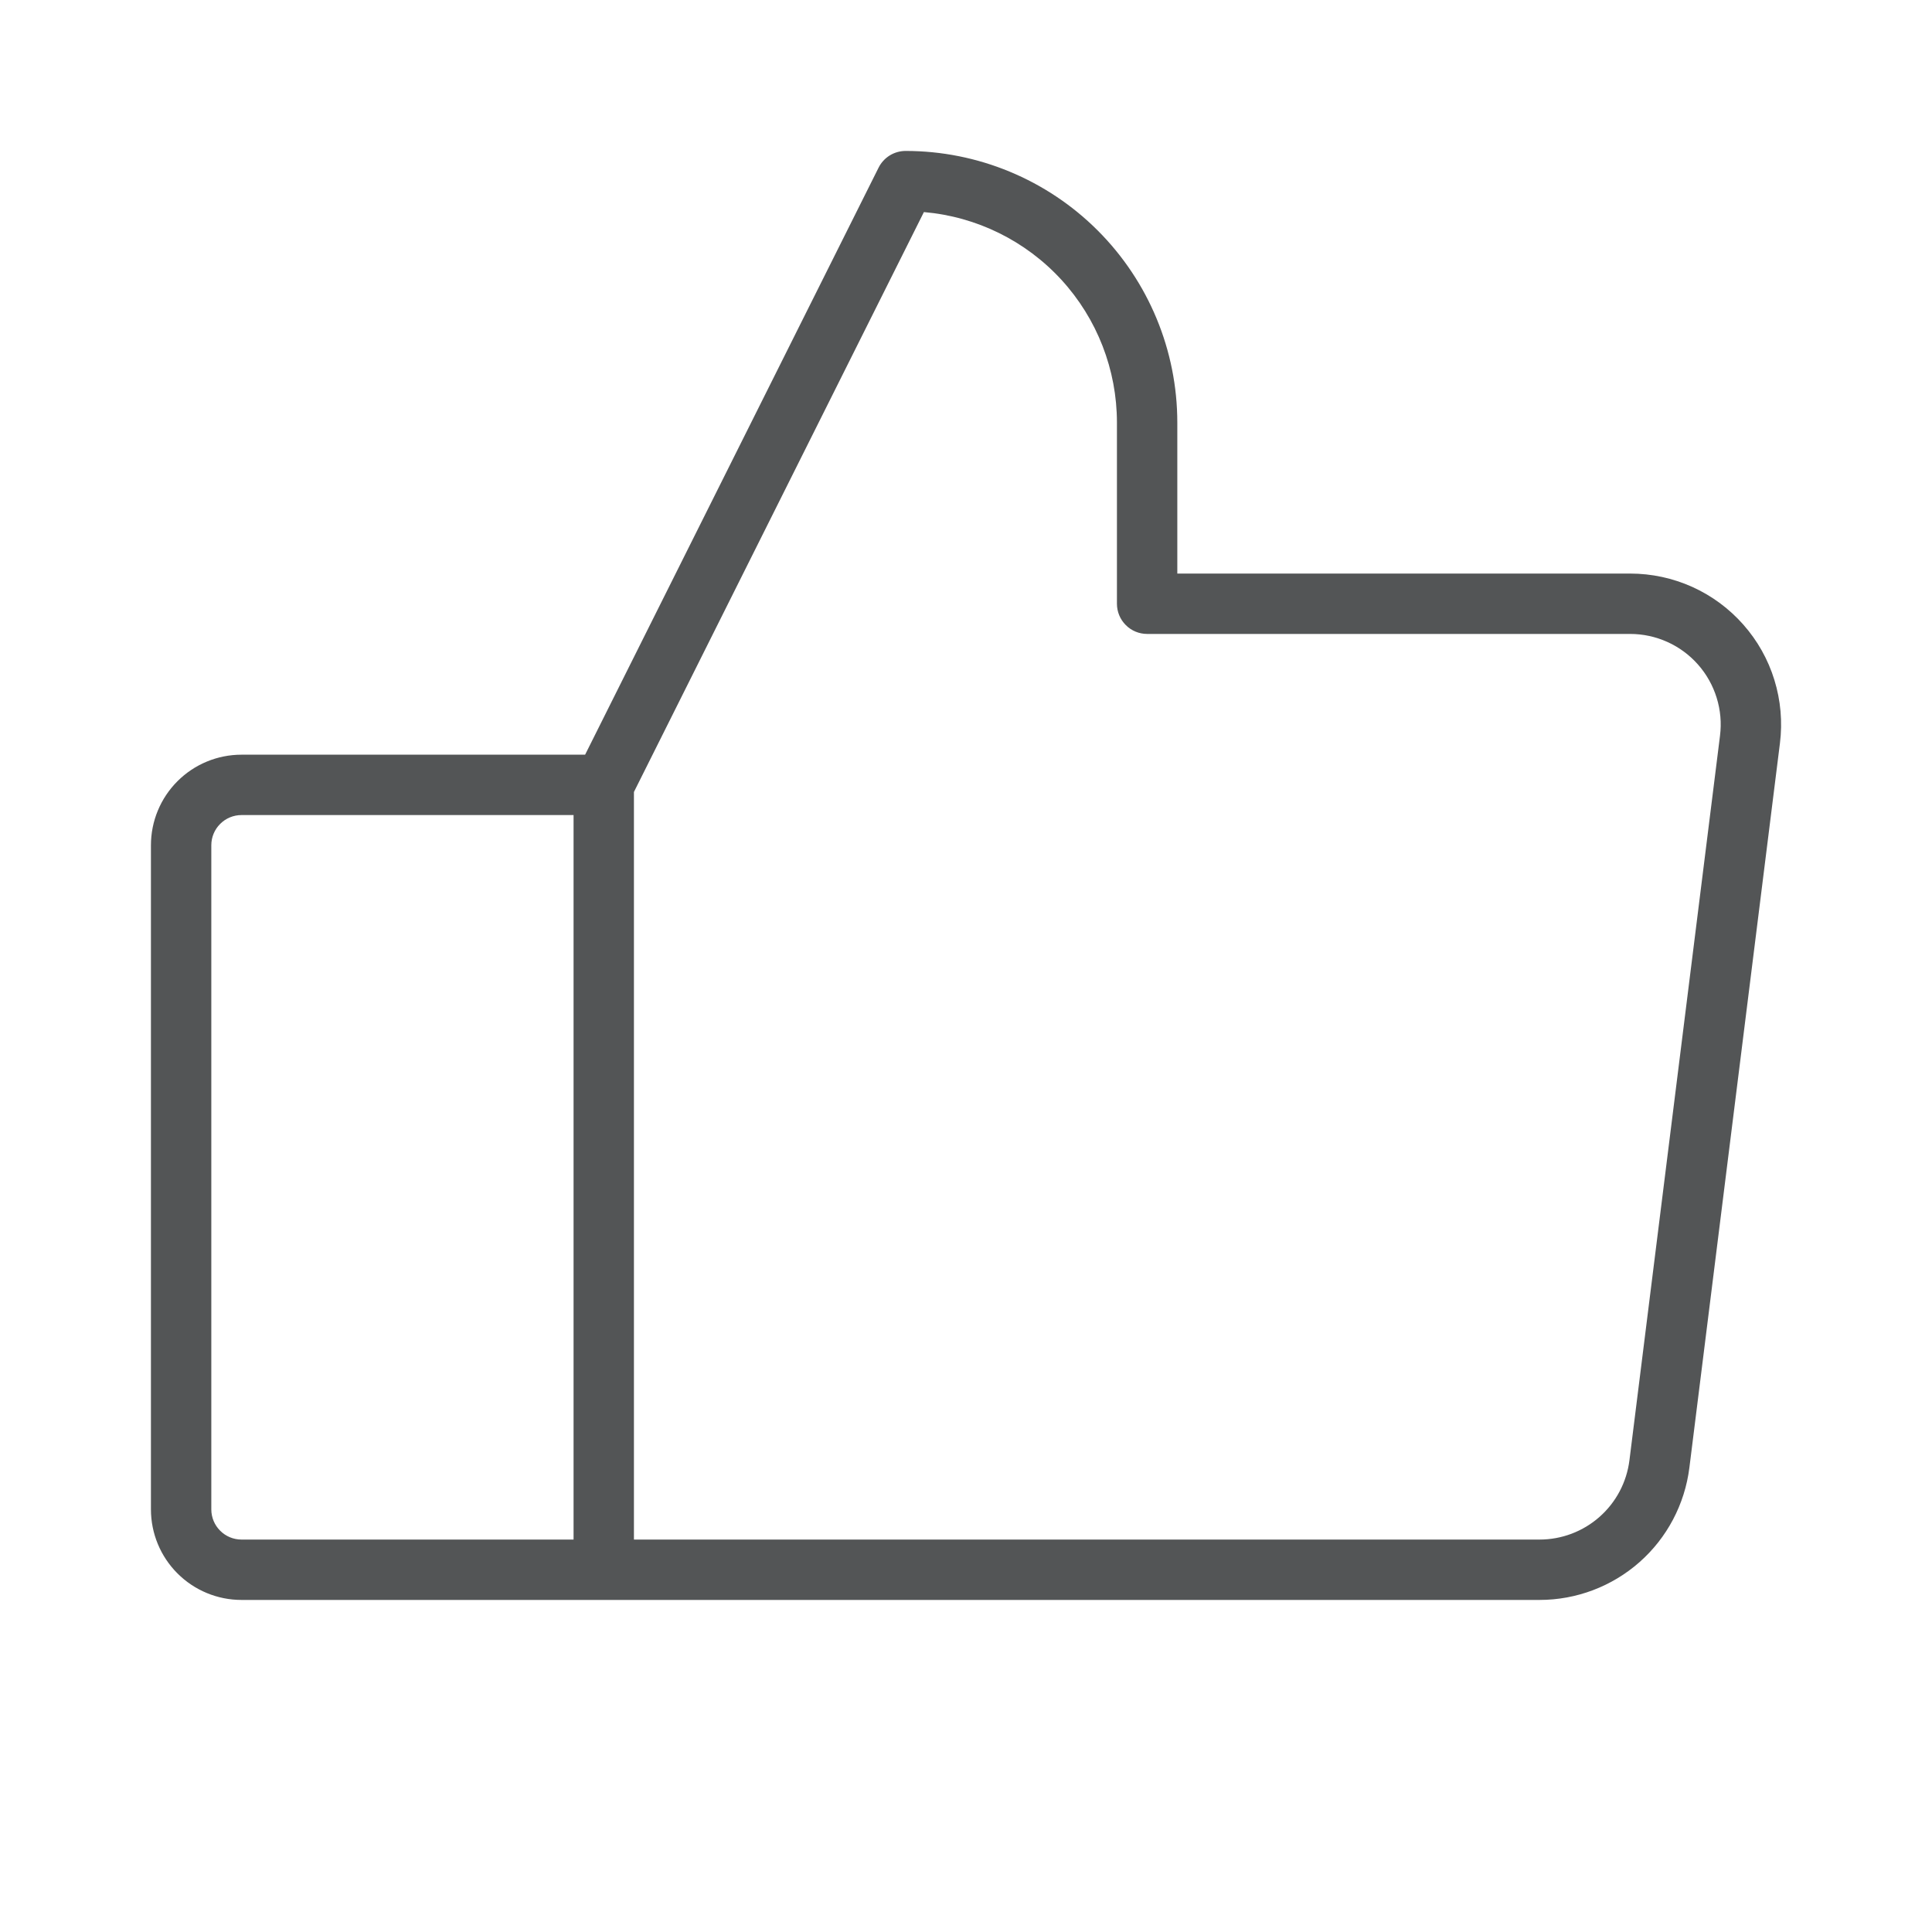 <svg width="48" height="48" viewBox="0 0 48 48" fill="none" xmlns="http://www.w3.org/2000/svg">
<path d="M43.312 15.518C42.96 15.119 42.528 14.8 42.043 14.581C41.558 14.363 41.032 14.25 40.5 14.25H29.25V10.5C29.25 8.71 28.539 6.993 27.273 5.727C26.007 4.461 24.29 3.75 22.5 3.75C22.361 3.75 22.224 3.789 22.105 3.862C21.987 3.935 21.891 4.04 21.829 4.164L14.537 18.75H6C5.403 18.75 4.831 18.987 4.409 19.409C3.987 19.831 3.75 20.403 3.75 21V37.5C3.75 38.097 3.987 38.669 4.409 39.091C4.831 39.513 5.403 39.75 6 39.75H38.25C39.164 39.75 40.047 39.416 40.732 38.812C41.418 38.207 41.858 37.372 41.972 36.465L44.222 18.465C44.288 17.937 44.241 17.402 44.084 16.893C43.928 16.385 43.664 15.916 43.312 15.518ZM14.25 38.25H6C5.801 38.25 5.61 38.171 5.47 38.03C5.329 37.89 5.25 37.699 5.25 37.5V21C5.25 20.801 5.329 20.61 5.47 20.47C5.61 20.329 5.801 20.25 6 20.25H14.25V38.25ZM42.733 18.279L40.483 36.279C40.415 36.824 40.151 37.324 39.739 37.687C39.328 38.05 38.798 38.25 38.25 38.25H15.75V19.676L22.954 5.269C24.263 5.382 25.482 5.983 26.37 6.951C27.258 7.92 27.75 9.186 27.75 10.5V15C27.75 15.199 27.829 15.39 27.97 15.53C28.11 15.671 28.301 15.75 28.5 15.75H40.5C40.819 15.75 41.135 15.818 41.425 15.949C41.716 16.08 41.976 16.272 42.187 16.511C42.398 16.75 42.556 17.032 42.65 17.336C42.745 17.641 42.773 17.963 42.733 18.279Z" fill="#535556"/>
</svg>
